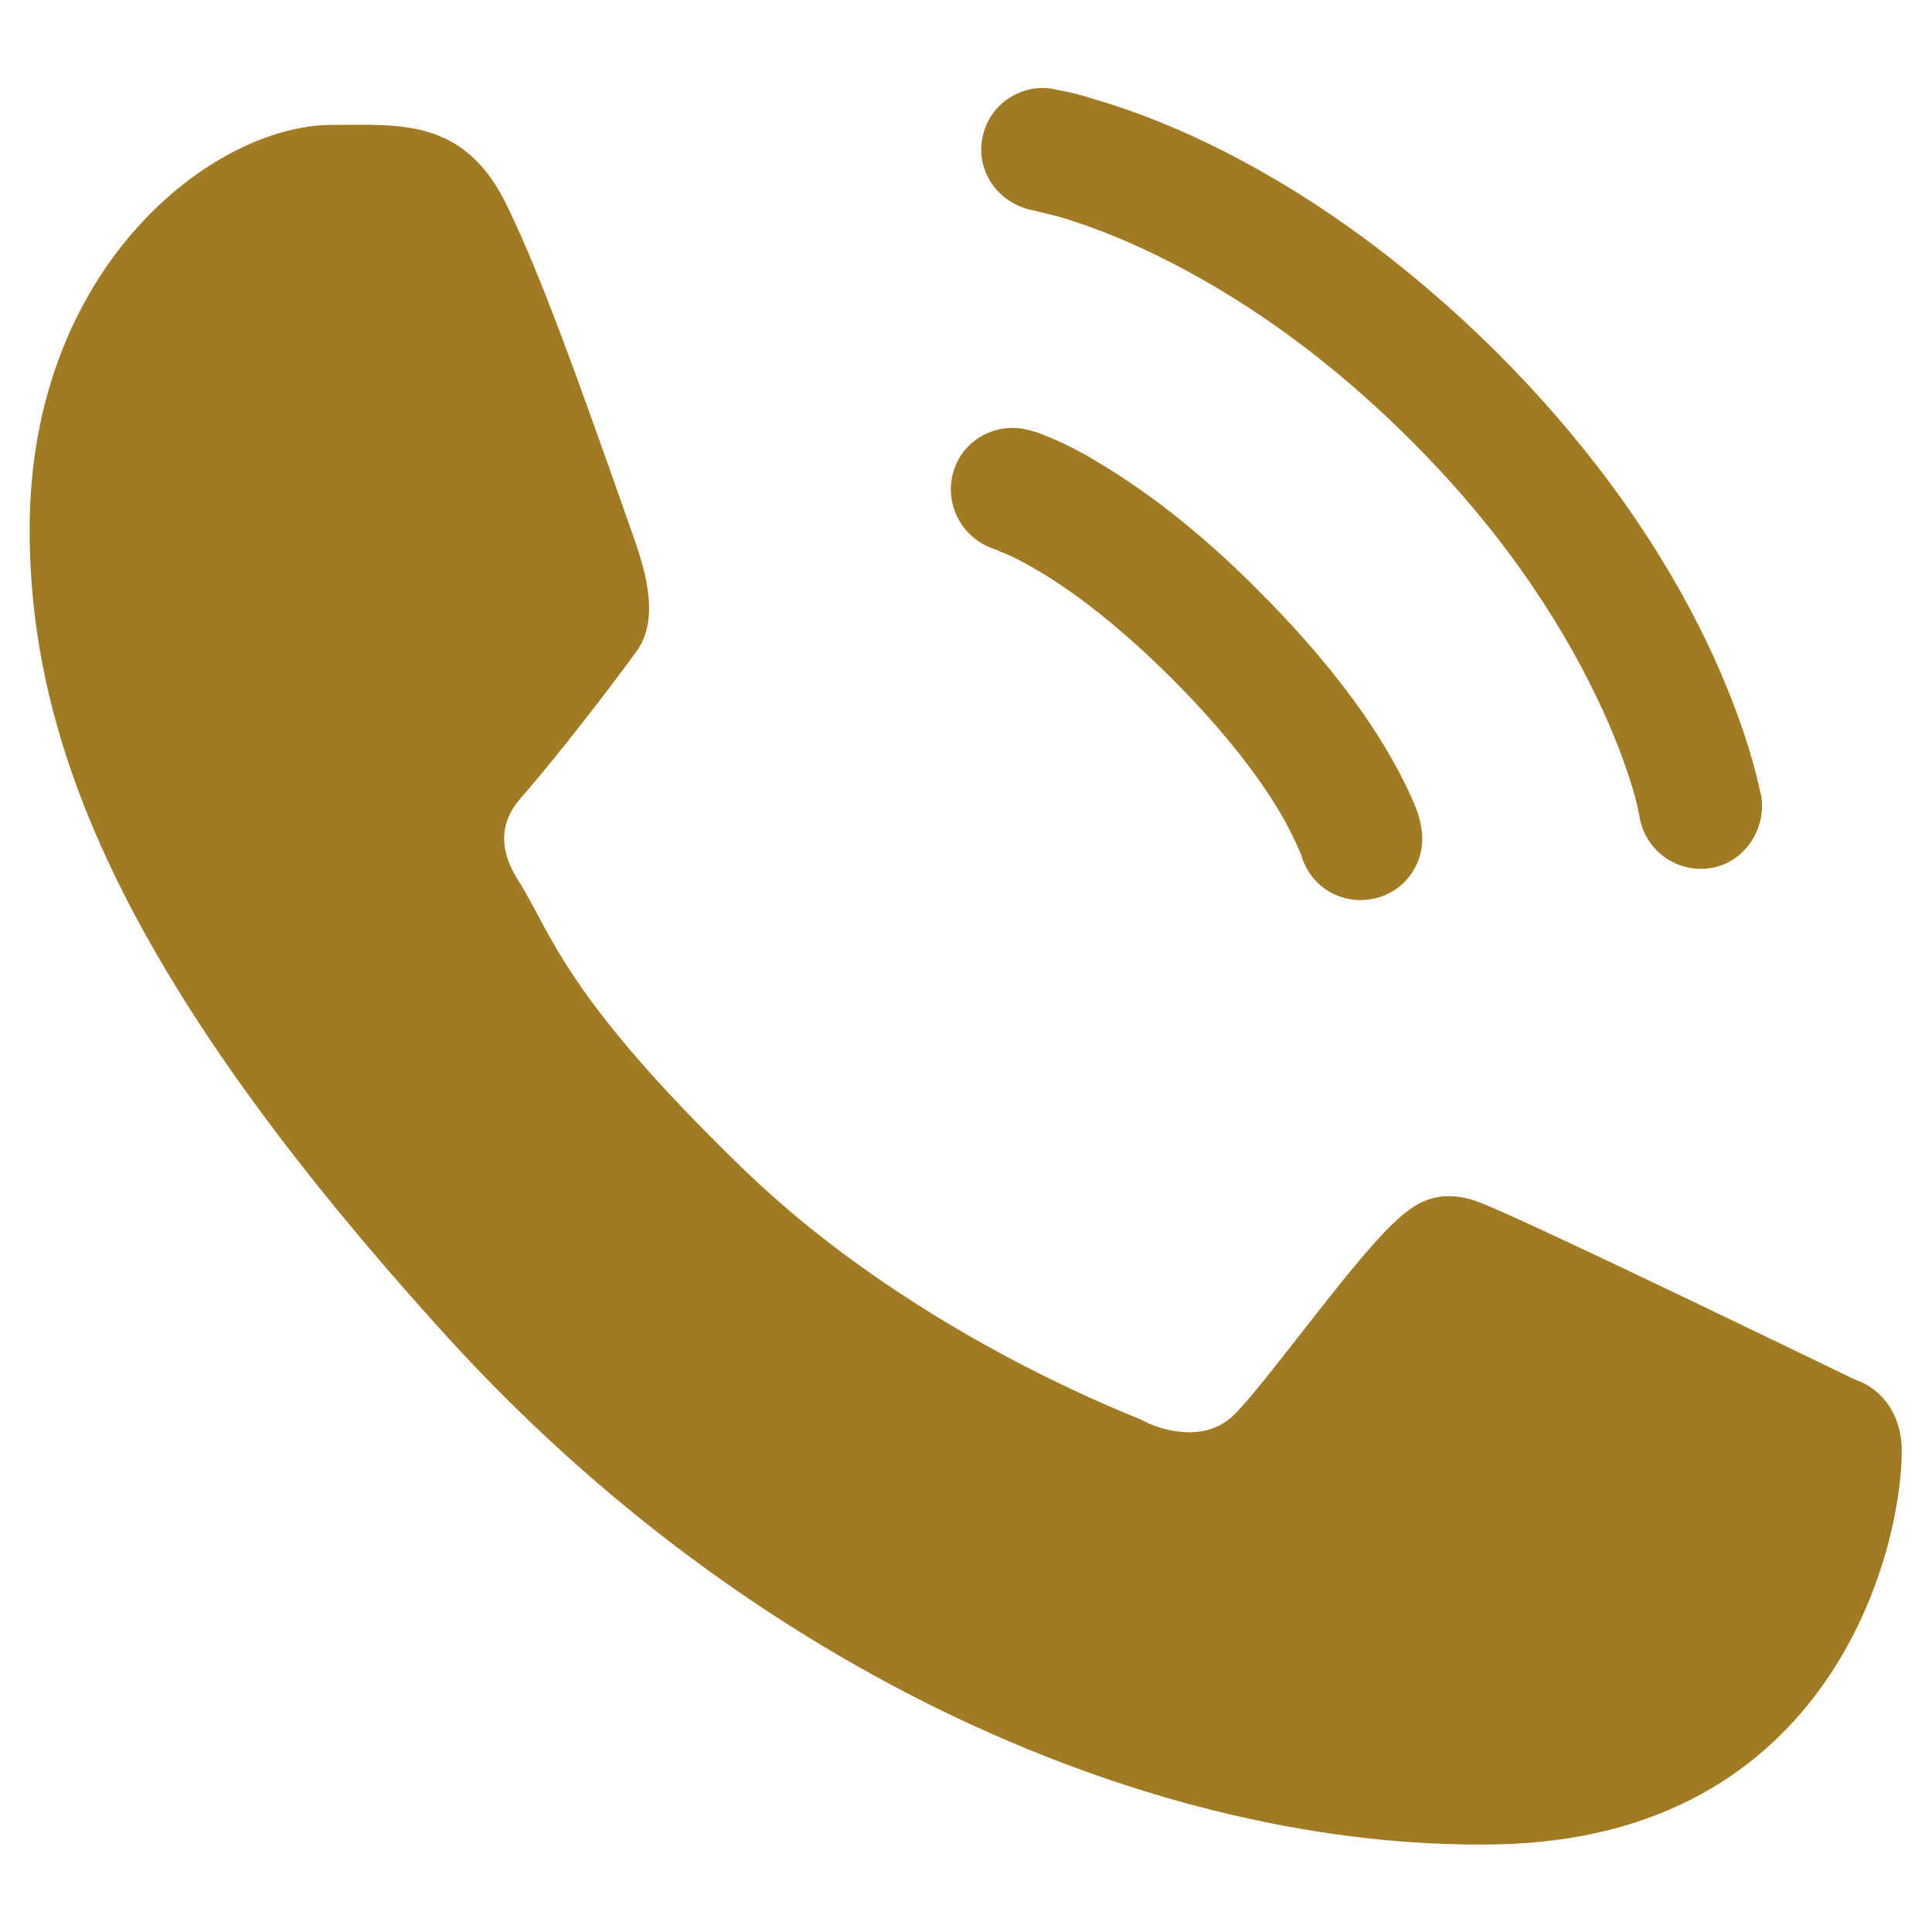 <?xml version="1.0" encoding="UTF-8"?> <svg xmlns="http://www.w3.org/2000/svg" xmlns:xlink="http://www.w3.org/1999/xlink" version="1.0" id="Слой_1" x="0px" y="0px" viewBox="0 0 300 300" style="enable-background:new 0 0 300 300;" xml:space="preserve"> <style type="text/css"> .st0{fill:#A17A24;} .st1{fill-rule:evenodd;clip-rule:evenodd;fill:#A17A24;} </style> <g> <path class="st0" d="M78.5,31.5c-6.6-13.3-16.8-12.1-27-12.1c-18.3,0-46.9,21.9-46.9,62.8c0,33.5,14.7,70.1,64.4,124.9 c47.9,52.9,110.9,80.2,163.2,79.3c52.3-0.9,63.1-45.9,63.1-61.1c0-6.7-4.2-10.1-7.1-11c-17.8-8.6-50.7-24.5-58.2-27.5 s-11.4,1.1-13.8,3.3c-6.8,6.5-20.2,25.5-24.8,29.8s-11.5,2.1-14.3,0.5c-10.5-4.2-39-16.9-61.7-38.9c-28.1-27.2-29.7-36.6-35-44.9 c-4.2-6.7-1.1-10.8,0.4-12.6c6.1-7,14.4-17.8,18.2-23.1c3.7-5.4,0.8-13.5-1-18.6C90.3,60.4,83.8,42.1,78.5,31.5z"></path> <path class="st0" d="M152.5,21.7c0.8-5.2,5.8-8.8,11-7.9c0.3,0.1,1.4,0.3,1.9,0.4c1.1,0.2,2.6,0.6,4.5,1.2 c3.8,1.1,9.1,2.9,15.4,5.8c12.7,5.8,29.6,16.1,47.2,33.6c17.6,17.6,27.8,34.5,33.6,47.2c2.9,6.4,4.7,11.6,5.8,15.4 c0.6,1.9,0.9,3.4,1.2,4.5c0.1,0.6,0.2,1,0.3,1.3l0.1,0.4c0.8,5.2-2.7,10.4-7.9,11.2c-5.2,0.8-10.1-2.7-11-7.9 c0-0.1-0.1-0.5-0.2-0.9c-0.1-0.7-0.4-1.9-0.8-3.3c-0.9-3-2.4-7.4-4.9-12.8c-5-10.8-13.9-25.9-29.7-41.6 c-15.8-15.8-30.8-24.7-41.6-29.7c-5.4-2.5-9.8-4-12.8-4.9c-1.5-0.4-3.3-0.8-4-1C155.3,31.8,151.6,26.9,152.5,21.7L152.5,21.7 L152.5,21.7z"></path> <path class="st1" d="M148,73.4c1.4-5.1,6.7-8,11.8-6.6l0,0h0.1l0.3,0.1c0.2,0.1,0.4,0.1,0.7,0.2c0.6,0.2,1.3,0.5,2.3,0.9 c1.9,0.8,4.4,2,7.5,3.9c6.2,3.7,14.8,9.8,24.8,19.9c10,10,16.2,18.5,19.9,24.8c1.9,3.2,3.1,5.7,3.9,7.5c0.4,0.9,0.7,1.7,0.9,2.3 c0.1,0.3,0.2,0.6,0.2,0.7l0.1,0.3v0.1l0,0v0.1c1.4,5.1-1.5,10.4-6.6,11.8c-5.1,1.4-10.3-1.4-11.8-6.5v-0.1 c-0.1-0.2-0.3-0.6-0.5-1.1c-0.5-1.1-1.3-2.9-2.7-5.3c-2.8-4.8-8-12.1-16.9-21s-16.2-14.1-21-16.9c-2.4-1.4-4.2-2.3-5.3-2.7 c-0.6-0.2-0.9-0.4-1.1-0.5h-0.1C149.5,83.7,146.6,78.5,148,73.4L148,73.4L148,73.4z"></path> </g> </svg> 